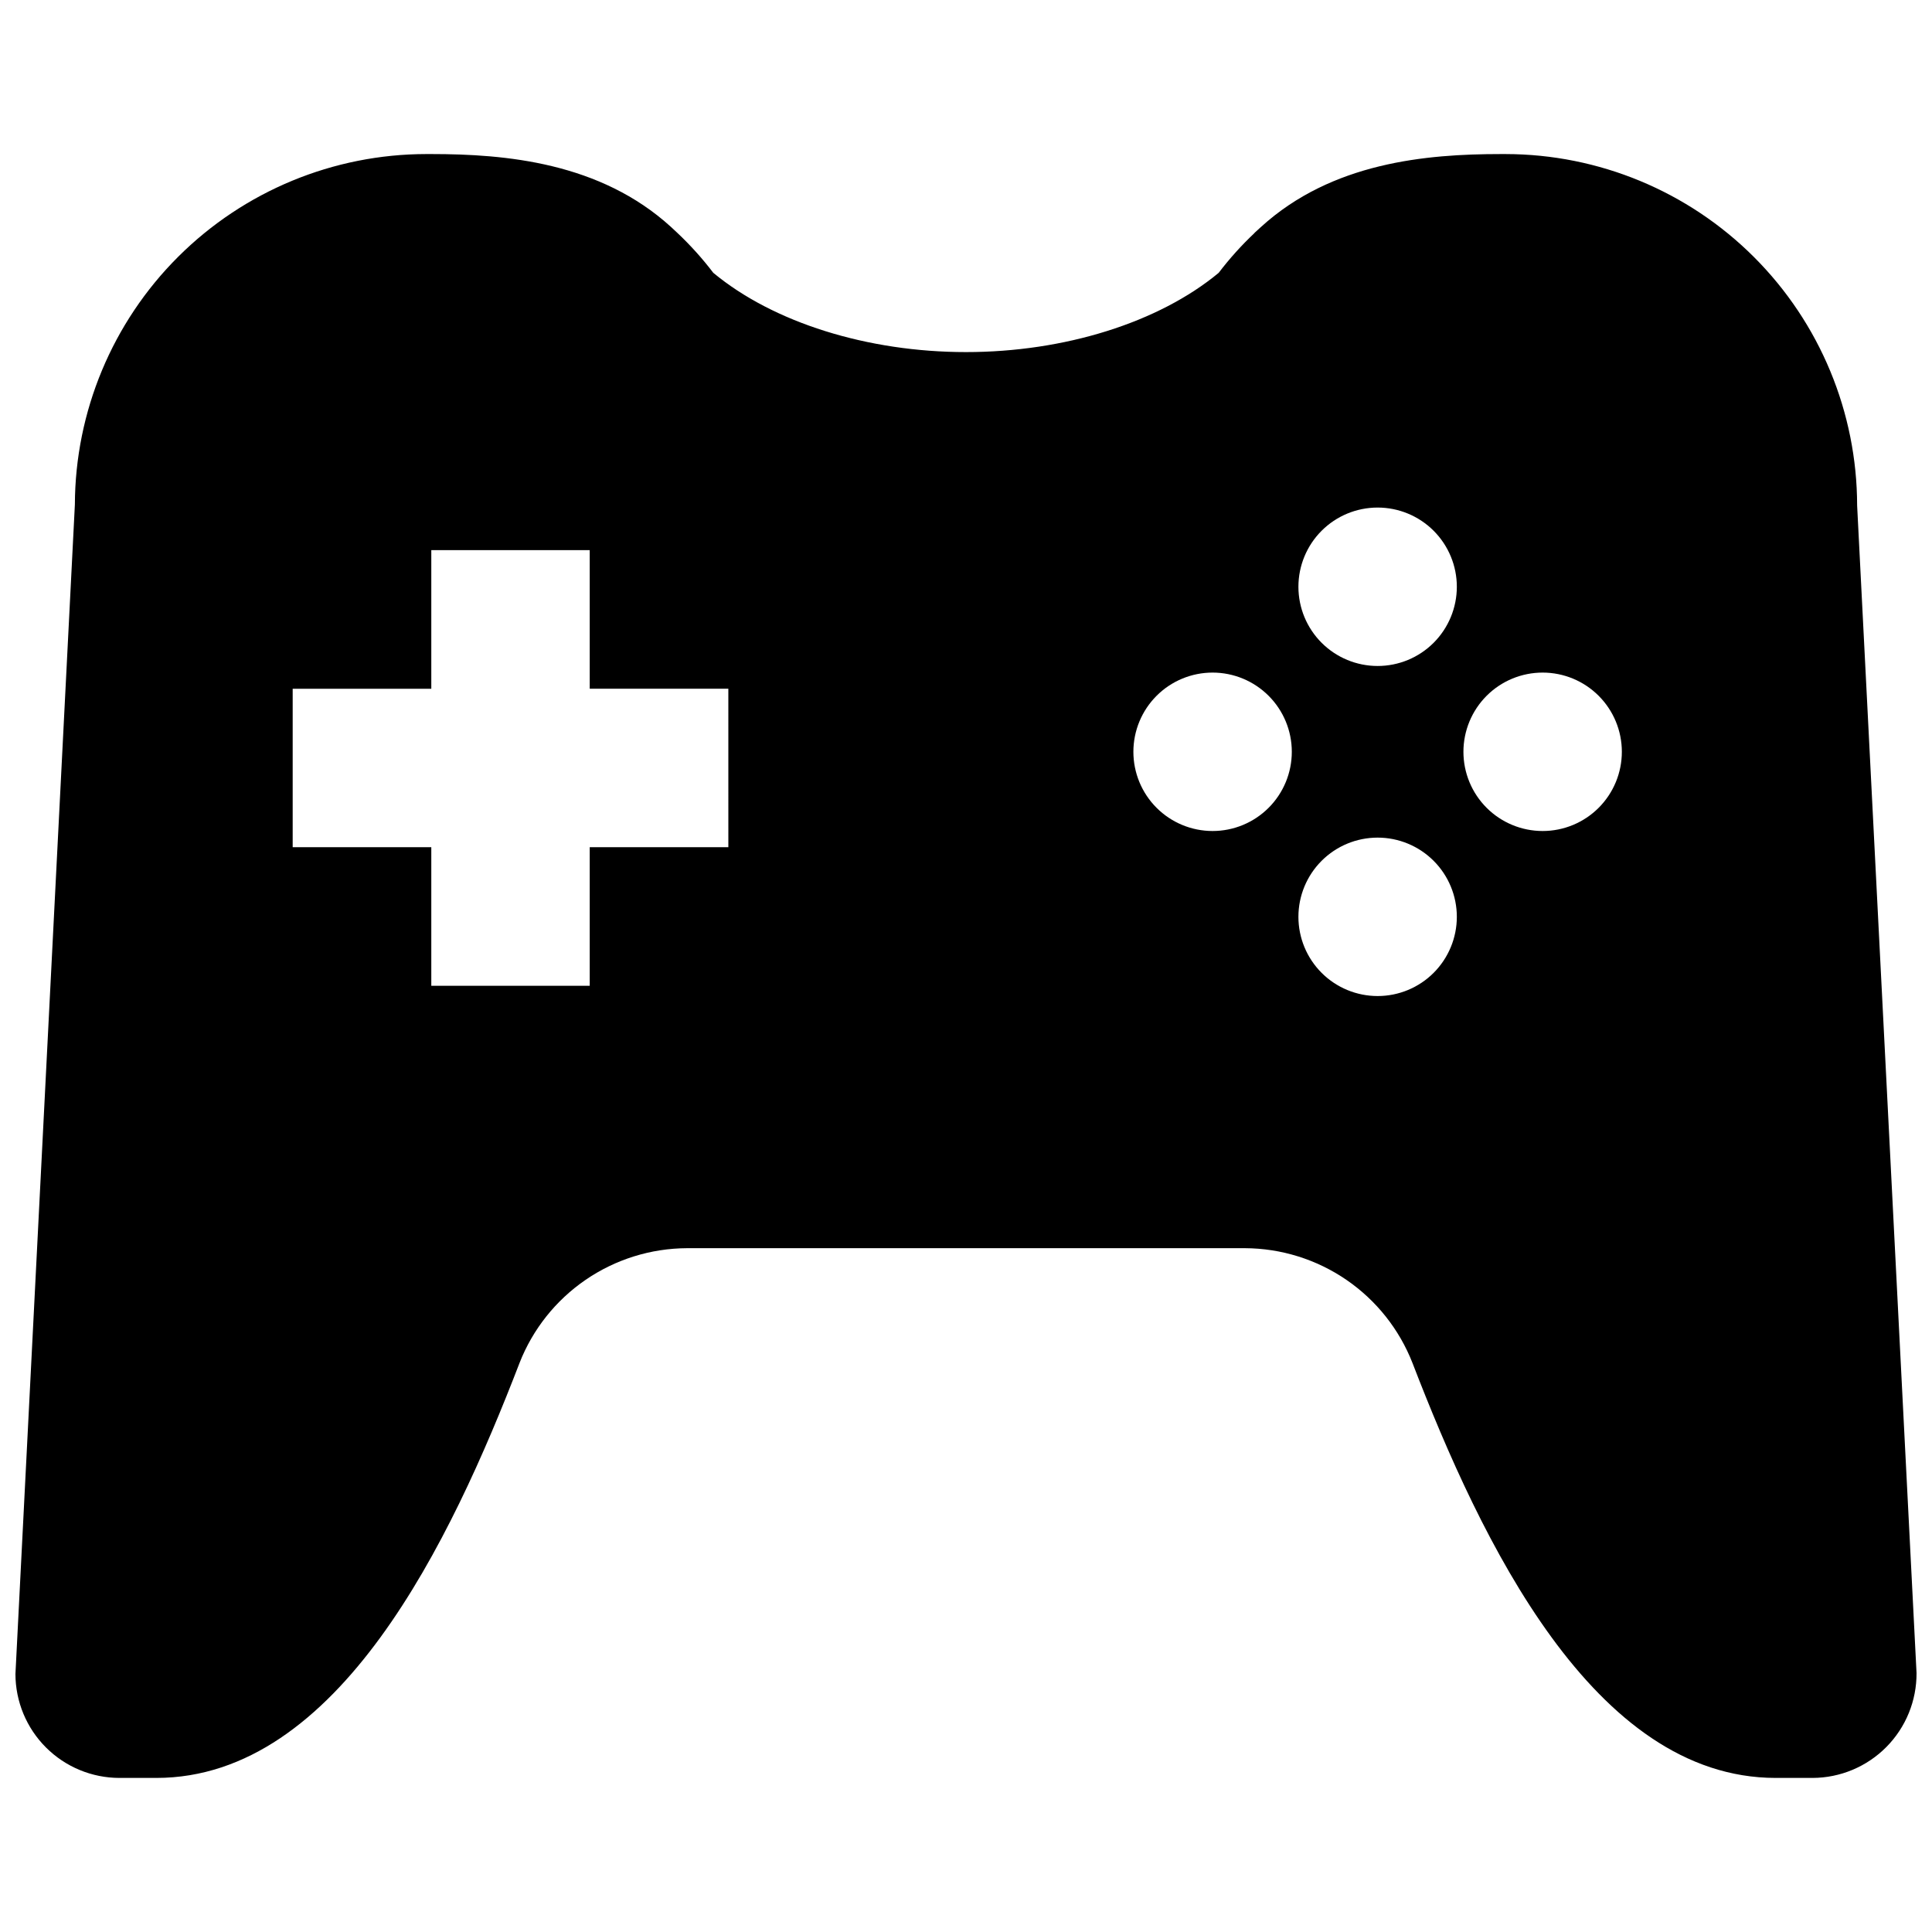 <?xml version="1.0" encoding="UTF-8"?>
<!-- Uploaded to: SVG Repo, www.svgrepo.com, Generator: SVG Repo Mixer Tools -->
<svg width="800px" height="800px" version="1.1" viewBox="144 144 512 512" xmlns="http://www.w3.org/2000/svg">
 <defs>
  <clipPath id="a">
   <path d="m148.09 184h503.81v432h-503.81z"/>
  </clipPath>
 </defs>
 <g clip-path="url(#a)">
  <path d="m636.16 277.98c-0.031-24.695-9.852-48.371-27.316-65.836-17.461-17.465-41.141-27.285-65.836-27.316h-1.312c-19.695 0-44.723 2.195-63.52 19.316l-1.711 1.562v0.039c-3.453 3.254-6.629 6.785-9.504 10.562-15.871 13.16-40.844 21-66.961 21s-51.09-7.84-66.965-21.004v0.004c-2.875-3.777-6.051-7.309-9.5-10.562l-1.711-1.598c-18.801-17.125-43.828-19.32-63.523-19.32h-1.312c-24.652 0.016-48.297 9.797-65.758 27.207-17.457 17.406-27.305 41.027-27.387 65.68l-15.75 309.9c0.008 7.305 2.914 14.309 8.078 19.473 5.168 5.168 12.168 8.074 19.473 8.082h9.766c48.289 0 78.062-62.73 96.254-109.92h-0.004c3.492-8.945 9.594-16.633 17.512-22.066s17.285-8.359 26.887-8.402h147.88c9.602 0.043 18.969 2.969 26.887 8.402s14.02 13.121 17.512 22.066c18.188 47.188 47.965 109.92 96.254 109.92h9.762c7.344-0.023 14.379-2.973 19.547-8.191 5.172-5.219 8.047-12.281 8-19.629zm-299.14 90.531h-36.738v36.734h-41.984v-36.734h-36.734v-41.984h36.734v-36.738h41.984v36.734h36.734zm128.33-4.285c-5.566 0-10.906-2.211-14.844-6.148s-6.148-9.277-6.148-14.844 2.211-10.906 6.148-14.844 9.277-6.148 14.844-6.148c5.566 0 10.906 2.211 14.844 6.148s6.148 9.277 6.148 14.844-2.211 10.906-6.148 14.844-9.277 6.148-14.844 6.148zm43.734 43.734c-5.57 0-10.91-2.211-14.844-6.148-3.938-3.938-6.148-9.277-6.148-14.844s2.211-10.906 6.148-14.844c3.934-3.938 9.273-6.148 14.844-6.148 5.566 0 10.906 2.211 14.844 6.148 3.934 3.938 6.148 9.277 6.148 14.844s-2.215 10.906-6.148 14.844c-3.938 3.938-9.277 6.148-14.844 6.148zm0-87.469c-5.57 0-10.91-2.211-14.844-6.148-3.938-3.938-6.148-9.277-6.148-14.844s2.211-10.906 6.148-14.844c3.934-3.938 9.273-6.148 14.844-6.148 5.566 0 10.906 2.211 14.844 6.148 3.934 3.938 6.148 9.277 6.148 14.844s-2.215 10.906-6.148 14.844c-3.938 3.938-9.277 6.148-14.844 6.148zm43.734 43.734h-0.004c-5.566 0-10.906-2.211-14.844-6.148-3.934-3.938-6.148-9.277-6.148-14.844s2.215-10.906 6.148-14.844c3.938-3.938 9.277-6.148 14.844-6.148 5.57 0 10.91 2.211 14.844 6.148 3.938 3.938 6.148 9.277 6.148 14.844s-2.211 10.906-6.148 14.844-9.273 6.148-14.844 6.148z"/>
 </g>
</svg>